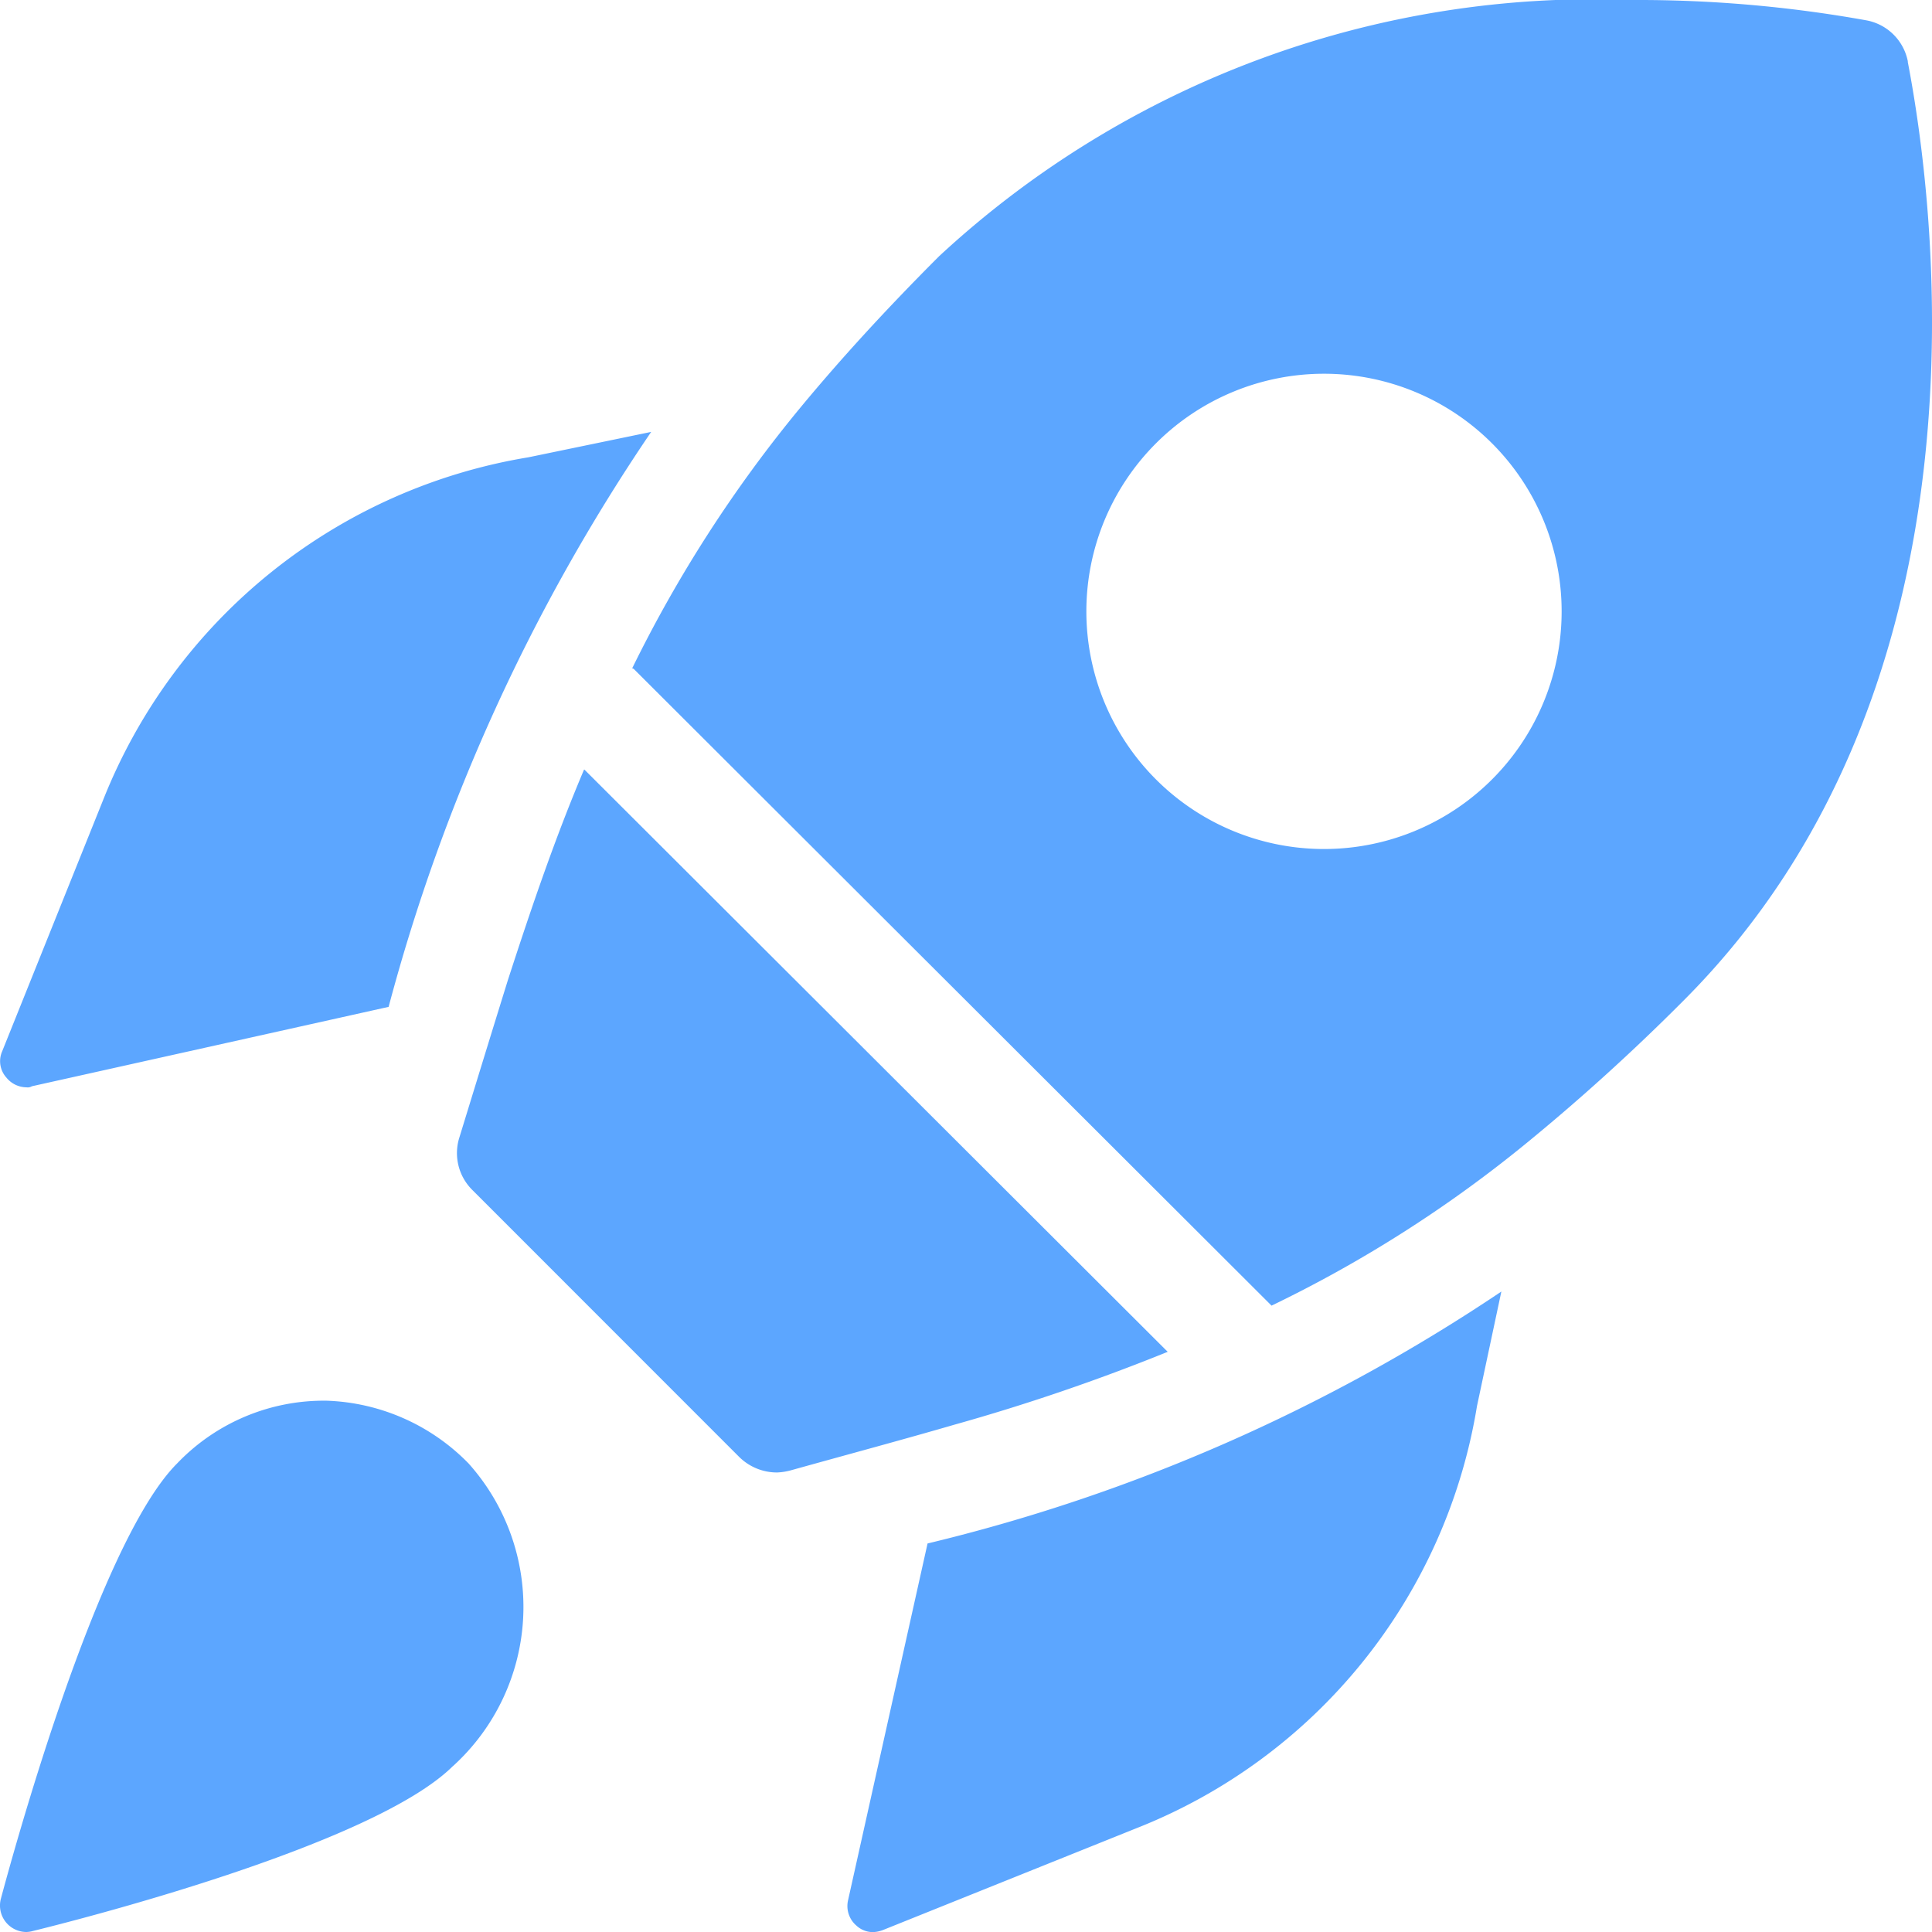 <svg xmlns="http://www.w3.org/2000/svg" width="20" height="20" viewBox="0 0 20 20">
  <path id="rocket-launch" d="M7.442,21.279c-.832.833-3.995,1.623-4.353,1.711A.267.267,0,0,1,3.024,23a.274.274,0,0,1-.265-.344c.1-.374.994-3.677,1.825-4.507A2.1,2.1,0,0,1,6.132,17.5a2.153,2.153,0,0,1,1.468.649,2.226,2.226,0,0,1-.16,3.133ZM8.22,7.734a5.74,5.74,0,0,0-4.395,3.529L2.773,13.882a.254.254,0,0,0,.044.274.27.27,0,0,0,.208.1.082.082,0,0,0,.055-.011l3.693-.822A19.5,19.5,0,0,1,9.491,7.471L8.22,7.734Zm4.132,11.244a18.316,18.316,0,0,0,5.94-2.608l-.252,1.184a5.682,5.682,0,0,1-3.529,4.373l-2.619,1.052a.32.32,0,0,1-.1.022.249.249,0,0,1-.175-.066.266.266,0,0,1-.088-.263ZM8.8,10.967l6.038,6.027a20.9,20.9,0,0,1-2.214.756c-.526.153-1.1.307-1.688.471a.641.641,0,0,1-.142.022.556.556,0,0,1-.395-.164L7.639,15.318a.537.537,0,0,1-.132-.548c.175-.57.34-1.107.5-1.622.252-.778.5-1.5.789-2.181ZM22.5,3.636a.537.537,0,0,0-.438-.427A13.361,13.361,0,0,0,19.65,3a9.971,9.971,0,0,0-7.178,2.652c-.548.548-1.019,1.063-1.436,1.567a13.707,13.707,0,0,0-1.742,2.7.032.032,0,0,1,.022.011l6.575,6.564.022.022a13.253,13.253,0,0,0,2.619-1.666,21.541,21.541,0,0,0,1.644-1.49c3.3-3.3,2.586-8.351,2.323-9.721ZM16.45,11.789a2.46,2.46,0,1,1,2.466-2.455A2.46,2.46,0,0,1,16.45,11.789Z" transform="translate(-2.75 -3)" fill="#5ca6ff"/>
</svg>
